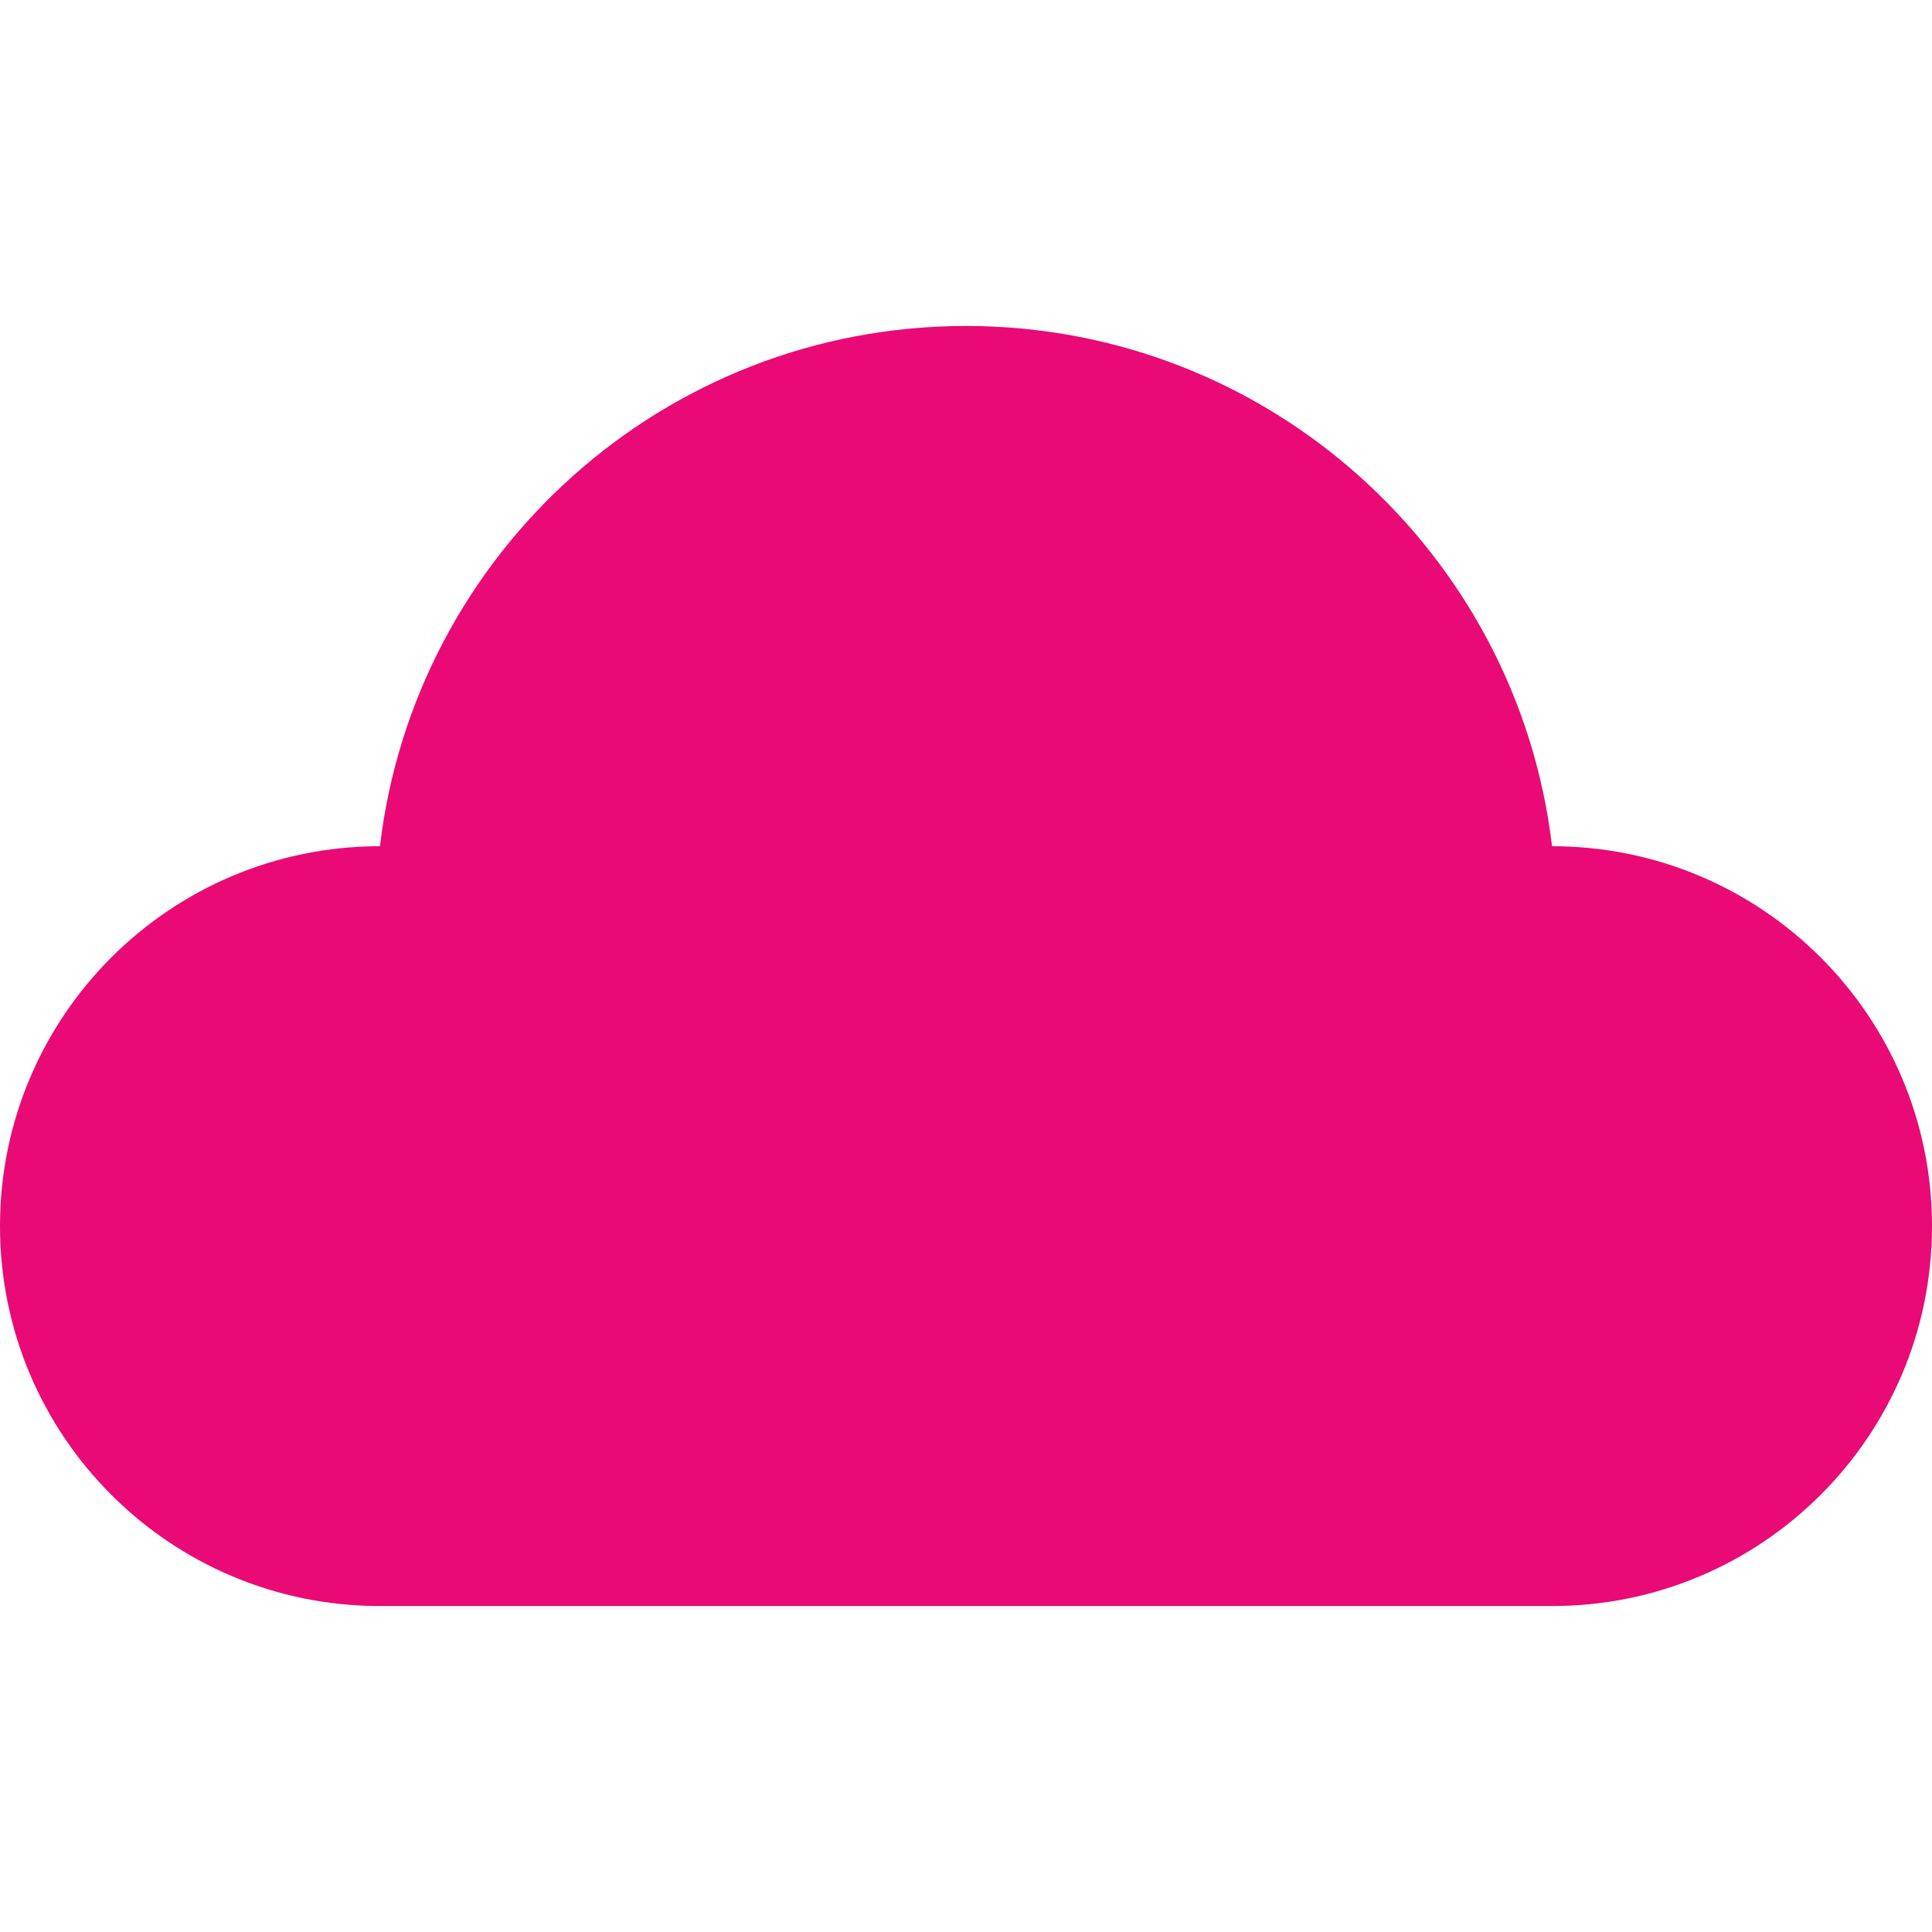 <svg width="36" height="36" viewBox="0 0 36 36" fill="none" xmlns="http://www.w3.org/2000/svg">
<path d="M28.92 15.768C28.275 10.309 23.632 6.074 18 6.074C12.368 6.074 7.725 10.309 7.08 15.768C3.17 15.768 0 18.937 0 22.847C0 26.757 3.169 29.926 7.079 29.926H28.921C32.831 29.926 36 26.757 36 22.847C36 18.937 32.83 15.768 28.92 15.768Z" fill="#E90A75"/>
</svg>
